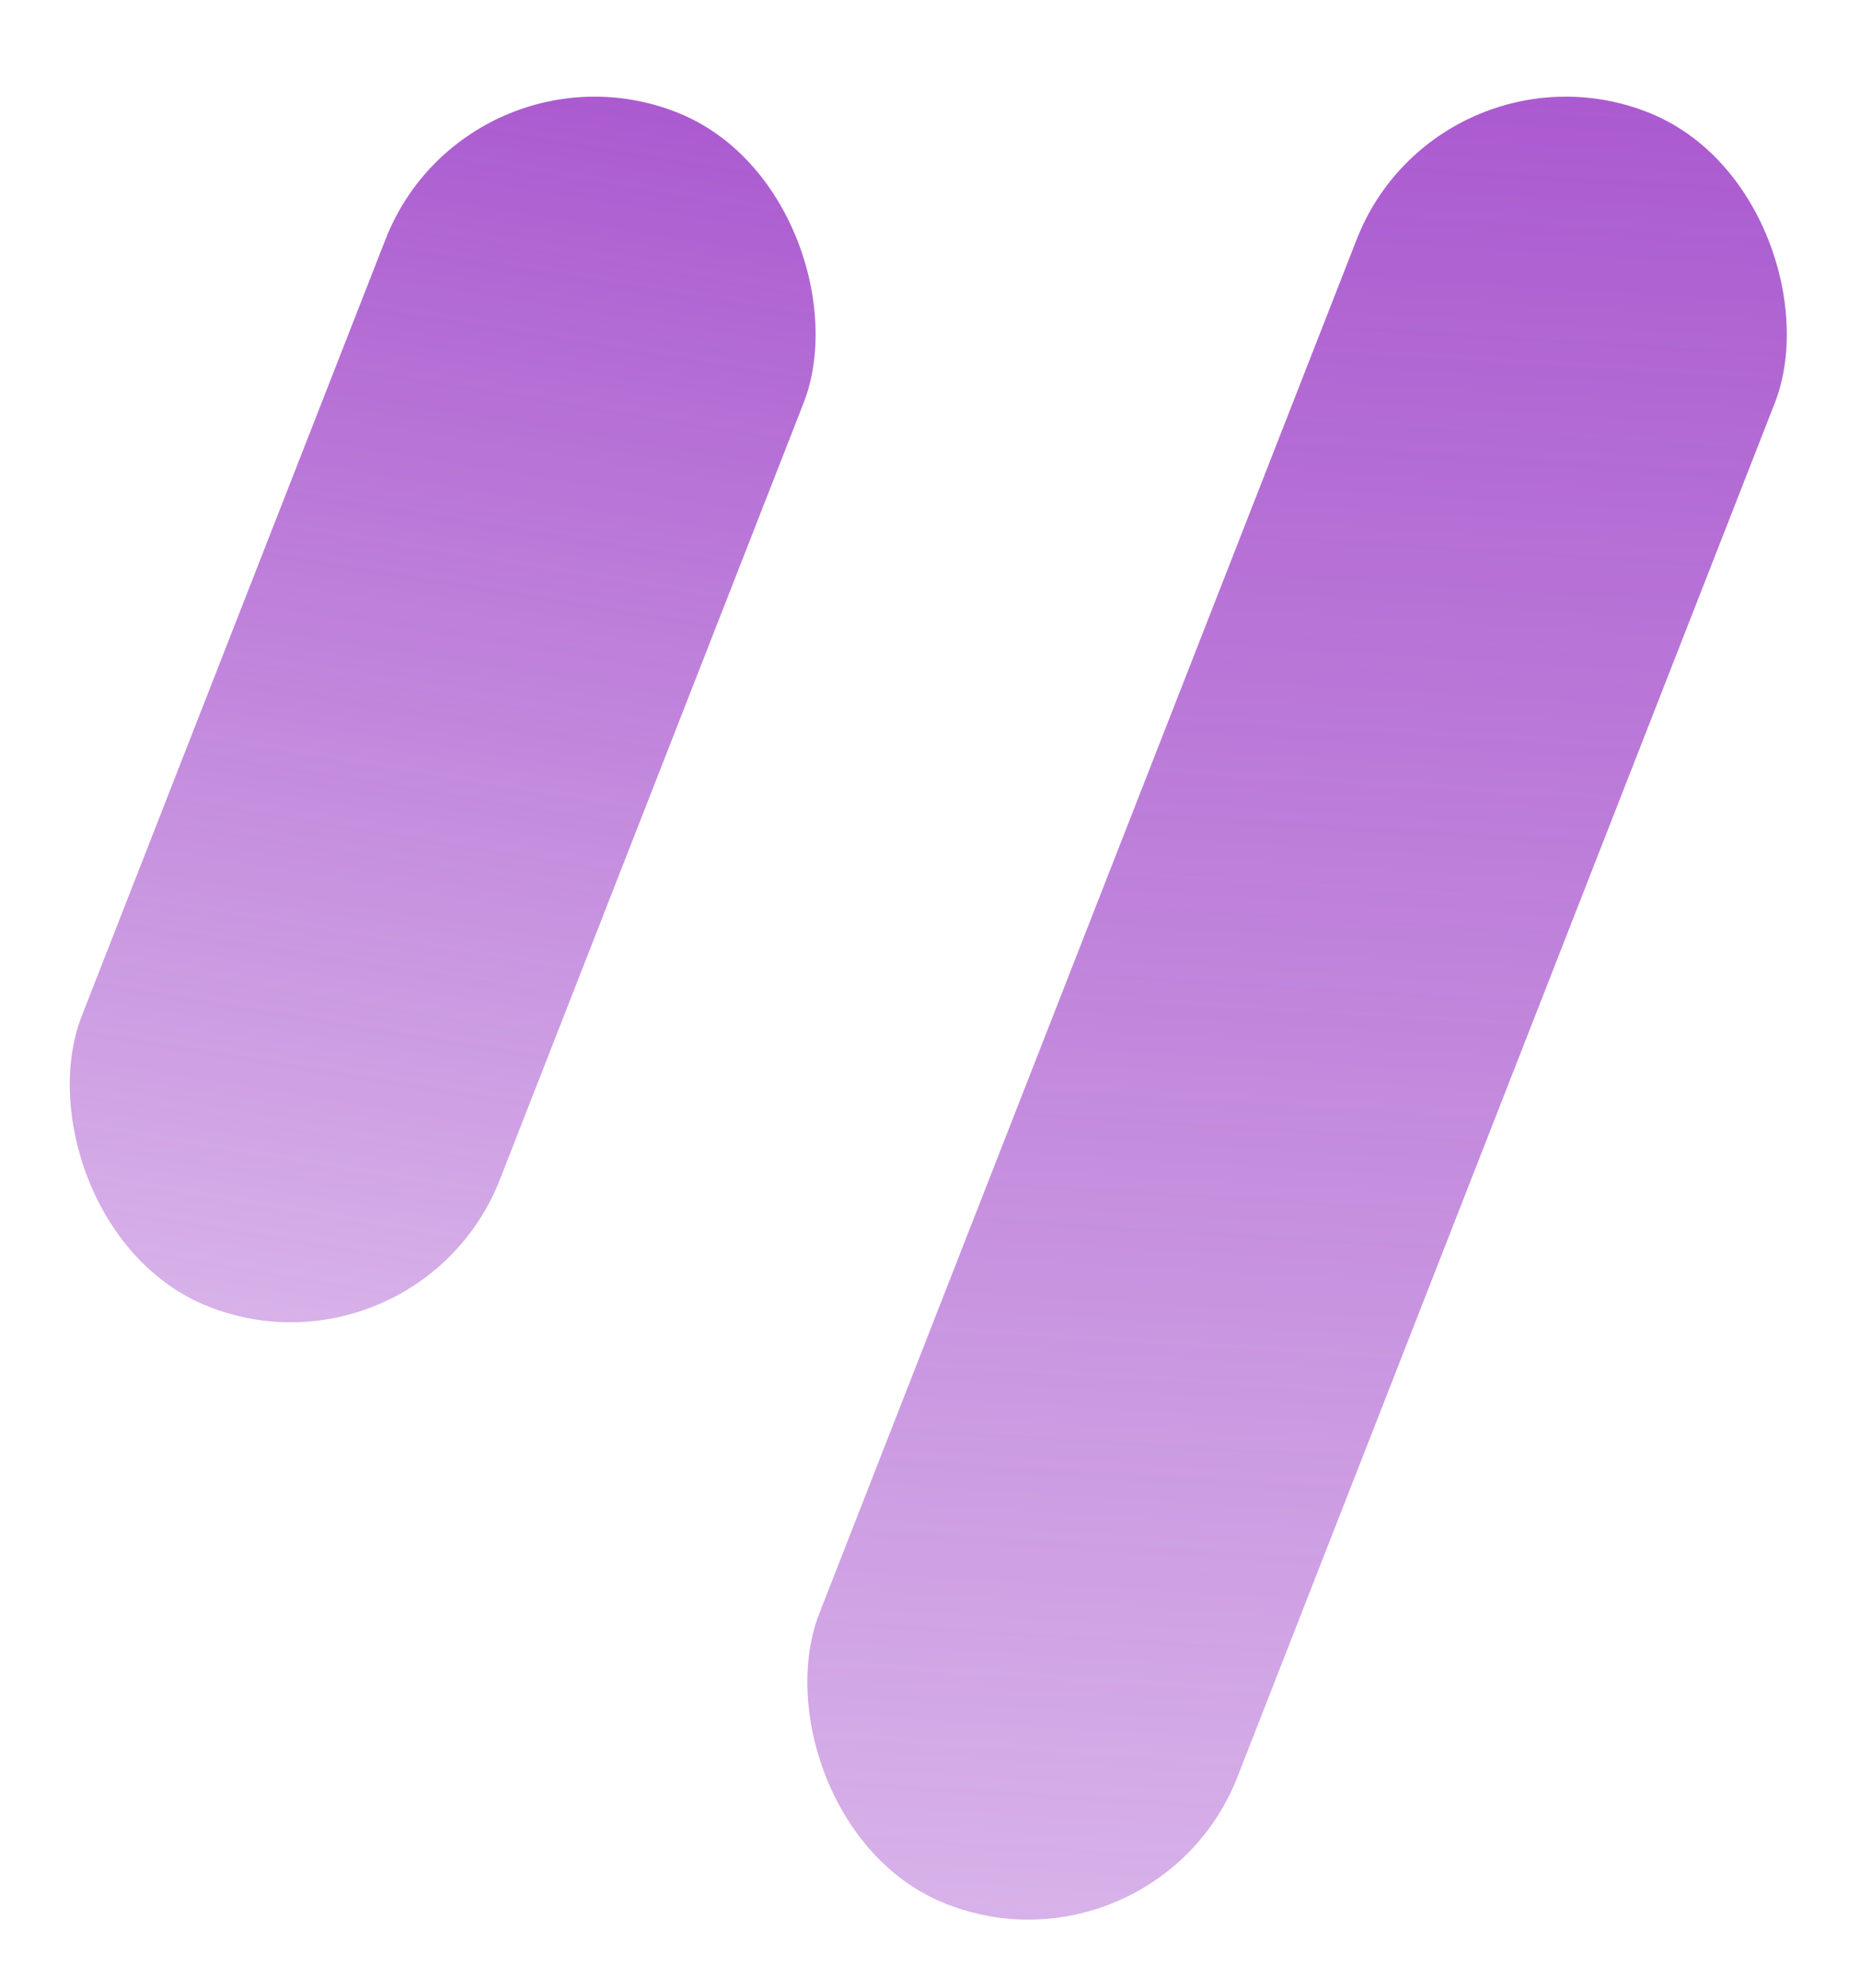 <svg width="58" height="62" viewBox="0 0 58 62" fill="none" xmlns="http://www.w3.org/2000/svg">
<rect x="14.57" y="0.947" width="14" height="40" rx="7" transform="rotate(21.361 14.57 0.947)" fill="url(#paint0_linear_118_589)"/>
<rect x="44.855" y="0.947" width="14" height="60" rx="7" transform="rotate(21.361 44.855 0.947)" fill="url(#paint1_linear_118_589)"/>
<defs>
<linearGradient id="paint0_linear_118_589" x1="-17.885" y1="-14.126" x2="2.594" y2="81.088" gradientUnits="userSpaceOnUse">
<stop stop-color="#9128C1"/>
<stop offset="1" stop-color="#9128C1" stop-opacity="0"/>
</linearGradient>
<linearGradient id="paint1_linear_118_589" x1="12.401" y1="-21.662" x2="56.064" y2="113.678" gradientUnits="userSpaceOnUse">
<stop stop-color="#9128C1"/>
<stop offset="1" stop-color="#9128C1" stop-opacity="0"/>
</linearGradient>
</defs>
</svg>
